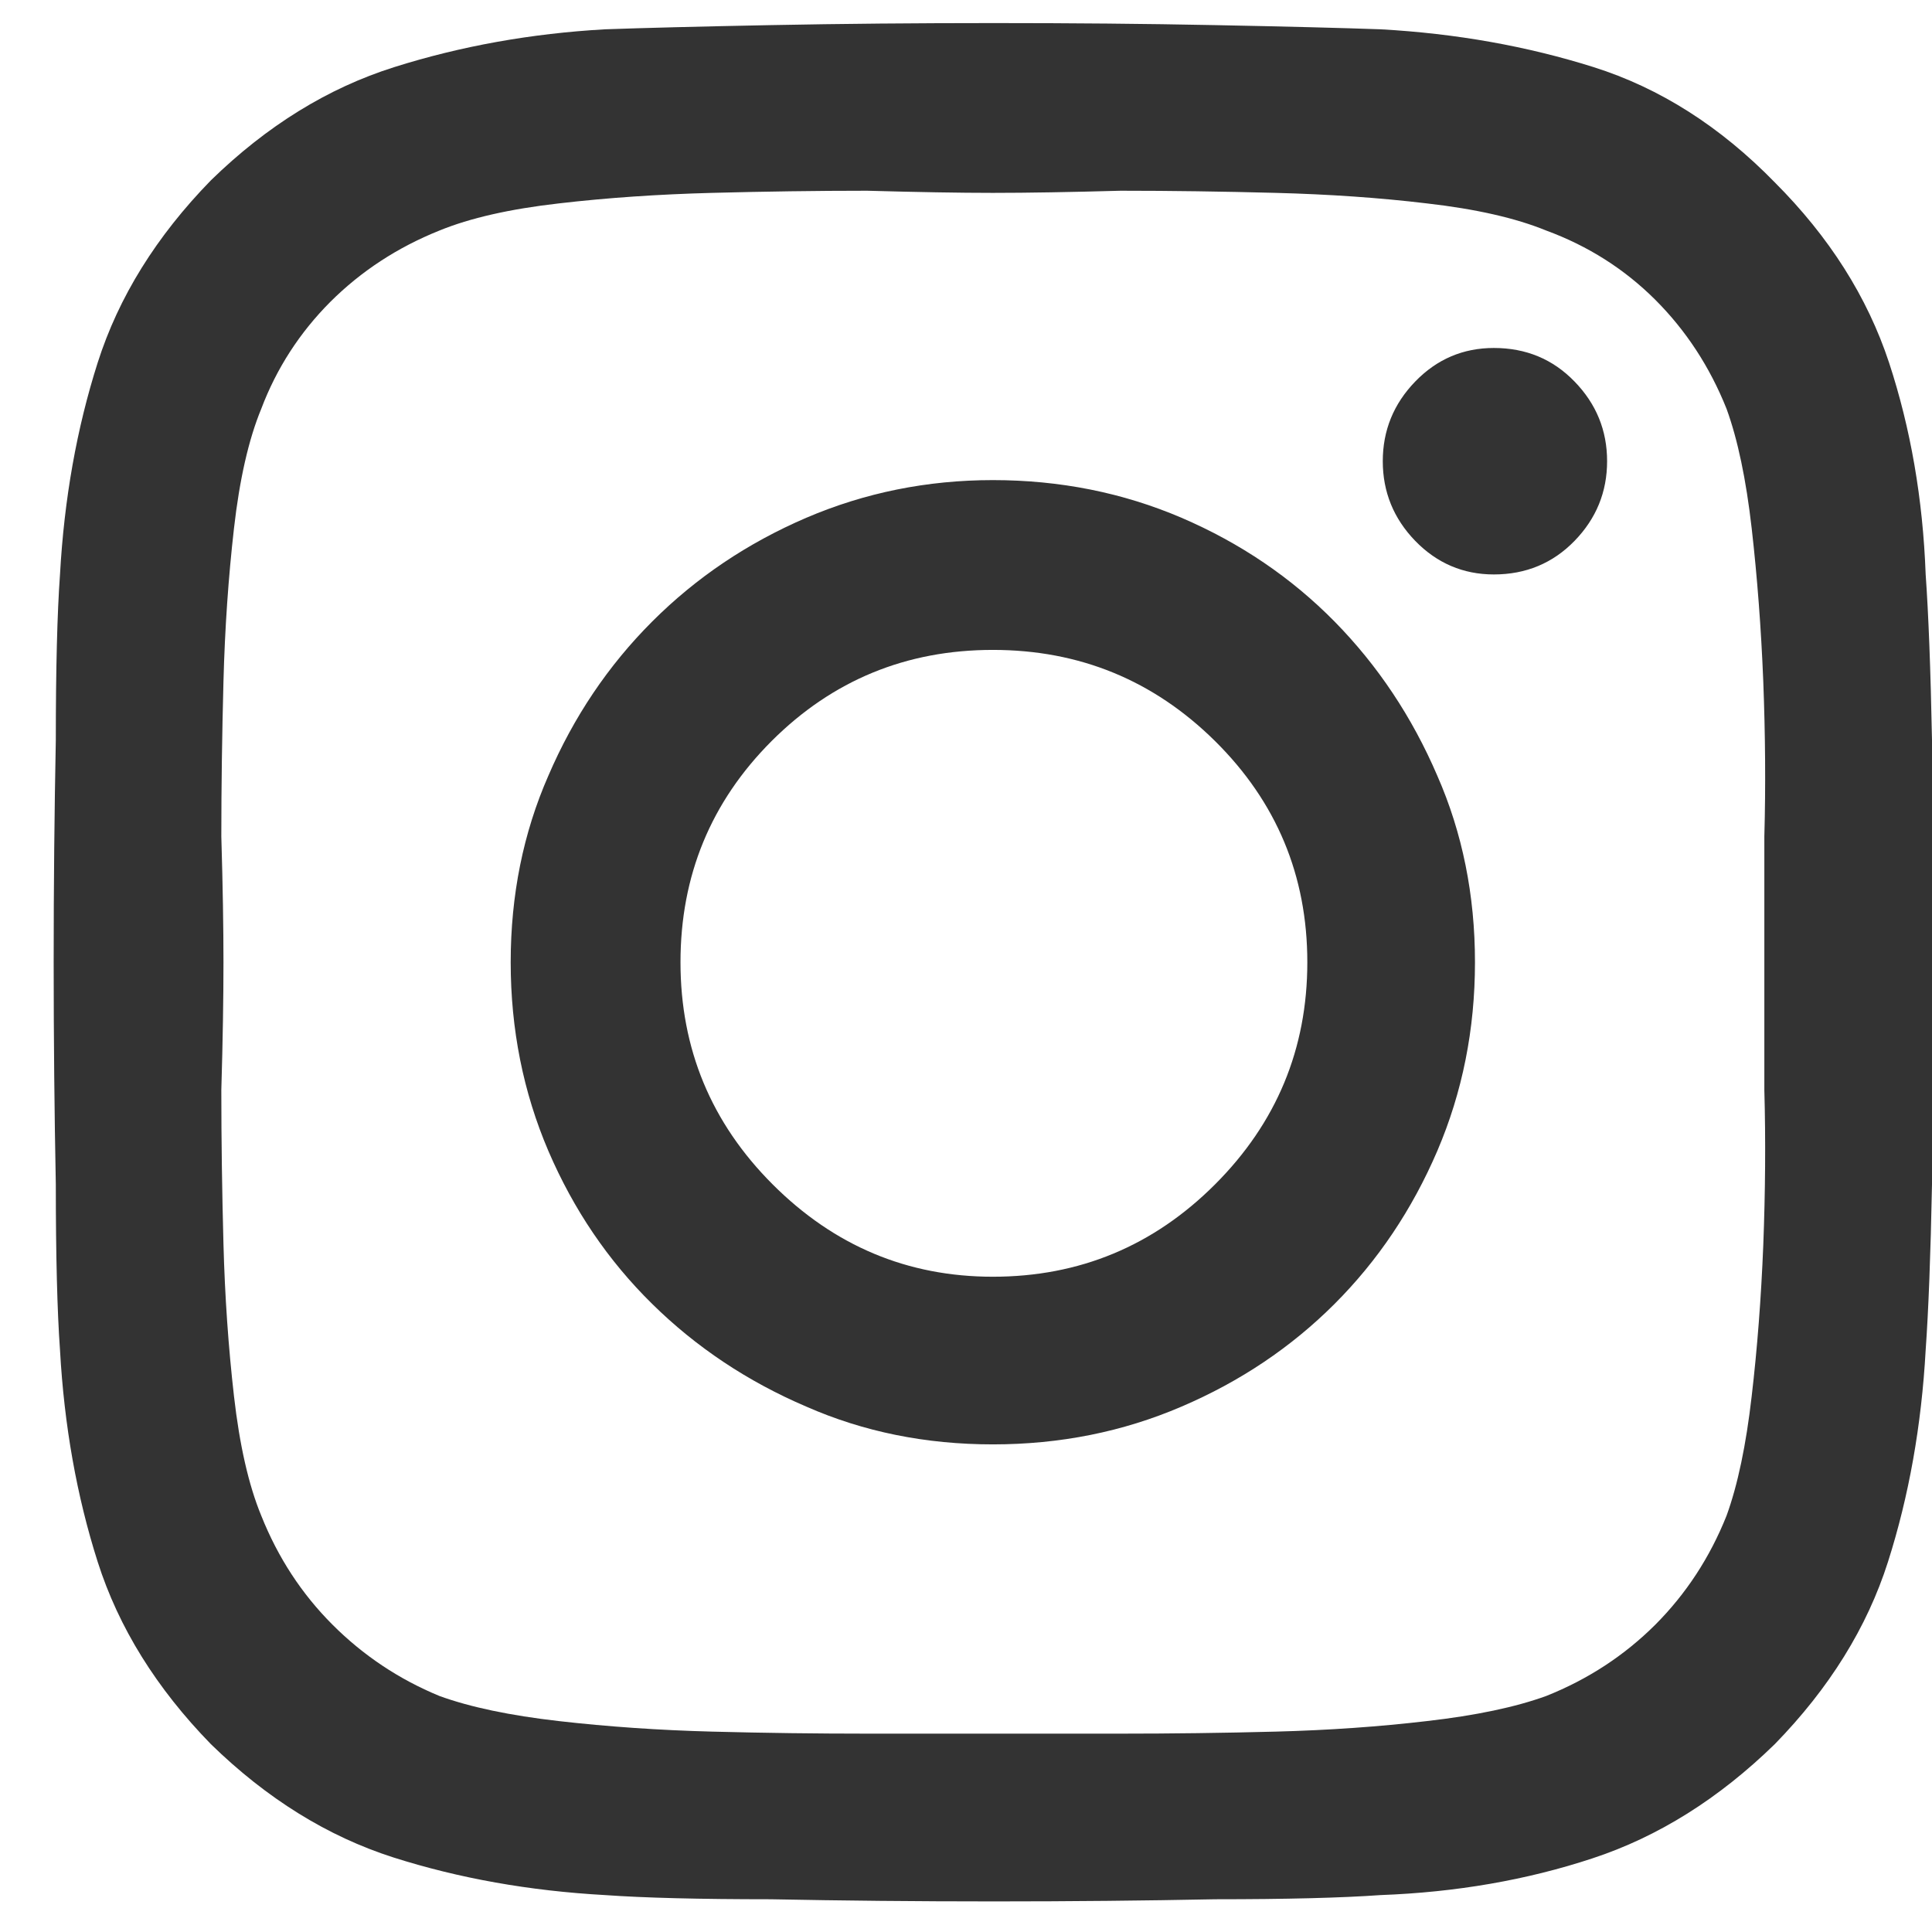 <svg width="18" height="18" viewBox="0 0 18 18" fill="none" xmlns="http://www.w3.org/2000/svg">
<path d="M9.25 4.473C8.638 4.473 8.059 4.59 7.512 4.824C6.965 5.059 6.486 5.381 6.076 5.791C5.666 6.201 5.344 6.68 5.109 7.227C4.875 7.76 4.758 8.34 4.758 8.965C4.758 9.59 4.875 10.176 5.109 10.723C5.344 11.27 5.666 11.745 6.076 12.148C6.486 12.552 6.965 12.871 7.512 13.105C8.046 13.34 8.625 13.457 9.25 13.457C9.875 13.457 10.461 13.34 11.008 13.105C11.555 12.871 12.03 12.552 12.434 12.148C12.837 11.745 13.156 11.27 13.391 10.723C13.625 10.176 13.742 9.59 13.742 8.965C13.742 8.34 13.625 7.76 13.391 7.227C13.156 6.68 12.837 6.201 12.434 5.791C12.03 5.381 11.555 5.059 11.008 4.824C10.461 4.59 9.875 4.473 9.25 4.473ZM9.25 11.895C8.456 11.895 7.772 11.608 7.199 11.035C6.626 10.462 6.34 9.772 6.34 8.965C6.34 8.158 6.623 7.471 7.189 6.904C7.756 6.338 8.443 6.055 9.25 6.055C10.057 6.055 10.747 6.338 11.32 6.904C11.893 7.471 12.18 8.158 12.18 8.965C12.18 9.772 11.893 10.462 11.32 11.035C10.747 11.608 10.057 11.895 9.25 11.895ZM14.973 4.297C14.973 4.583 14.872 4.831 14.67 5.039C14.468 5.247 14.217 5.352 13.918 5.352C13.632 5.352 13.387 5.247 13.185 5.039C12.984 4.831 12.883 4.583 12.883 4.297C12.883 4.01 12.984 3.763 13.185 3.555C13.387 3.346 13.632 3.242 13.918 3.242C14.217 3.242 14.468 3.346 14.67 3.555C14.872 3.763 14.973 4.01 14.973 4.297ZM17.941 5.352C17.915 4.648 17.801 3.991 17.6 3.379C17.398 2.767 17.043 2.207 16.535 1.699C16.027 1.178 15.464 0.82 14.846 0.625C14.227 0.43 13.566 0.312 12.863 0.273C12.499 0.26 11.984 0.247 11.32 0.234C10.669 0.221 9.982 0.215 9.26 0.215C8.537 0.215 7.844 0.221 7.18 0.234C6.516 0.247 6.001 0.26 5.637 0.273C4.947 0.312 4.292 0.43 3.674 0.625C3.055 0.82 2.486 1.172 1.965 1.68C1.457 2.201 1.105 2.767 0.91 3.379C0.715 3.991 0.598 4.648 0.559 5.352C0.533 5.716 0.52 6.23 0.52 6.895C0.507 7.559 0.5 8.249 0.5 8.965C0.5 9.681 0.507 10.371 0.52 11.035C0.52 11.699 0.533 12.213 0.559 12.578C0.598 13.281 0.715 13.939 0.91 14.551C1.105 15.163 1.457 15.729 1.965 16.25C2.486 16.758 3.052 17.109 3.664 17.305C4.276 17.5 4.934 17.617 5.637 17.656C6.001 17.682 6.516 17.695 7.18 17.695C7.844 17.708 8.537 17.715 9.26 17.715C9.982 17.715 10.669 17.708 11.32 17.695C11.984 17.695 12.499 17.682 12.863 17.656C13.566 17.63 14.224 17.516 14.836 17.314C15.448 17.113 16.014 16.758 16.535 16.25C17.043 15.729 17.395 15.163 17.59 14.551C17.785 13.939 17.902 13.281 17.941 12.578C17.967 12.213 17.987 11.699 18 11.035C18 10.384 18 9.697 18 8.975C18 8.252 18 7.559 18 6.895C17.987 6.23 17.967 5.716 17.941 5.352ZM16.086 14.121C15.93 14.512 15.708 14.85 15.422 15.137C15.135 15.423 14.797 15.645 14.406 15.801C14.12 15.905 13.749 15.983 13.293 16.035C12.85 16.087 12.382 16.12 11.887 16.133C11.392 16.146 10.91 16.152 10.441 16.152C9.973 16.152 9.576 16.152 9.25 16.152C8.938 16.152 8.547 16.152 8.078 16.152C7.609 16.152 7.128 16.146 6.633 16.133C6.138 16.12 5.663 16.087 5.207 16.035C4.751 15.983 4.38 15.905 4.094 15.801C3.716 15.645 3.384 15.423 3.098 15.137C2.811 14.85 2.59 14.512 2.434 14.121C2.316 13.835 2.232 13.463 2.18 13.008C2.128 12.552 2.095 12.08 2.082 11.592C2.069 11.104 2.062 10.625 2.062 10.156C2.076 9.688 2.082 9.29 2.082 8.965C2.082 8.652 2.076 8.262 2.062 7.793C2.062 7.324 2.069 6.842 2.082 6.348C2.095 5.853 2.128 5.378 2.18 4.922C2.232 4.466 2.316 4.095 2.434 3.809C2.577 3.431 2.792 3.099 3.078 2.812C3.365 2.526 3.703 2.305 4.094 2.148C4.38 2.031 4.751 1.947 5.207 1.895C5.663 1.842 6.138 1.81 6.633 1.797C7.128 1.784 7.609 1.777 8.078 1.777C8.547 1.79 8.938 1.797 9.25 1.797C9.576 1.797 9.973 1.79 10.441 1.777C10.91 1.777 11.392 1.784 11.887 1.797C12.382 1.81 12.85 1.842 13.293 1.895C13.749 1.947 14.12 2.031 14.406 2.148C14.797 2.292 15.135 2.507 15.422 2.793C15.708 3.079 15.93 3.418 16.086 3.809C16.19 4.095 16.268 4.466 16.32 4.922C16.372 5.378 16.408 5.853 16.428 6.348C16.447 6.842 16.451 7.324 16.438 7.793C16.438 8.262 16.438 8.652 16.438 8.965C16.438 9.29 16.438 9.688 16.438 10.156C16.451 10.625 16.447 11.107 16.428 11.602C16.408 12.096 16.372 12.565 16.32 13.008C16.268 13.463 16.19 13.835 16.086 14.121Z" fill="#333333"/>
</svg>
